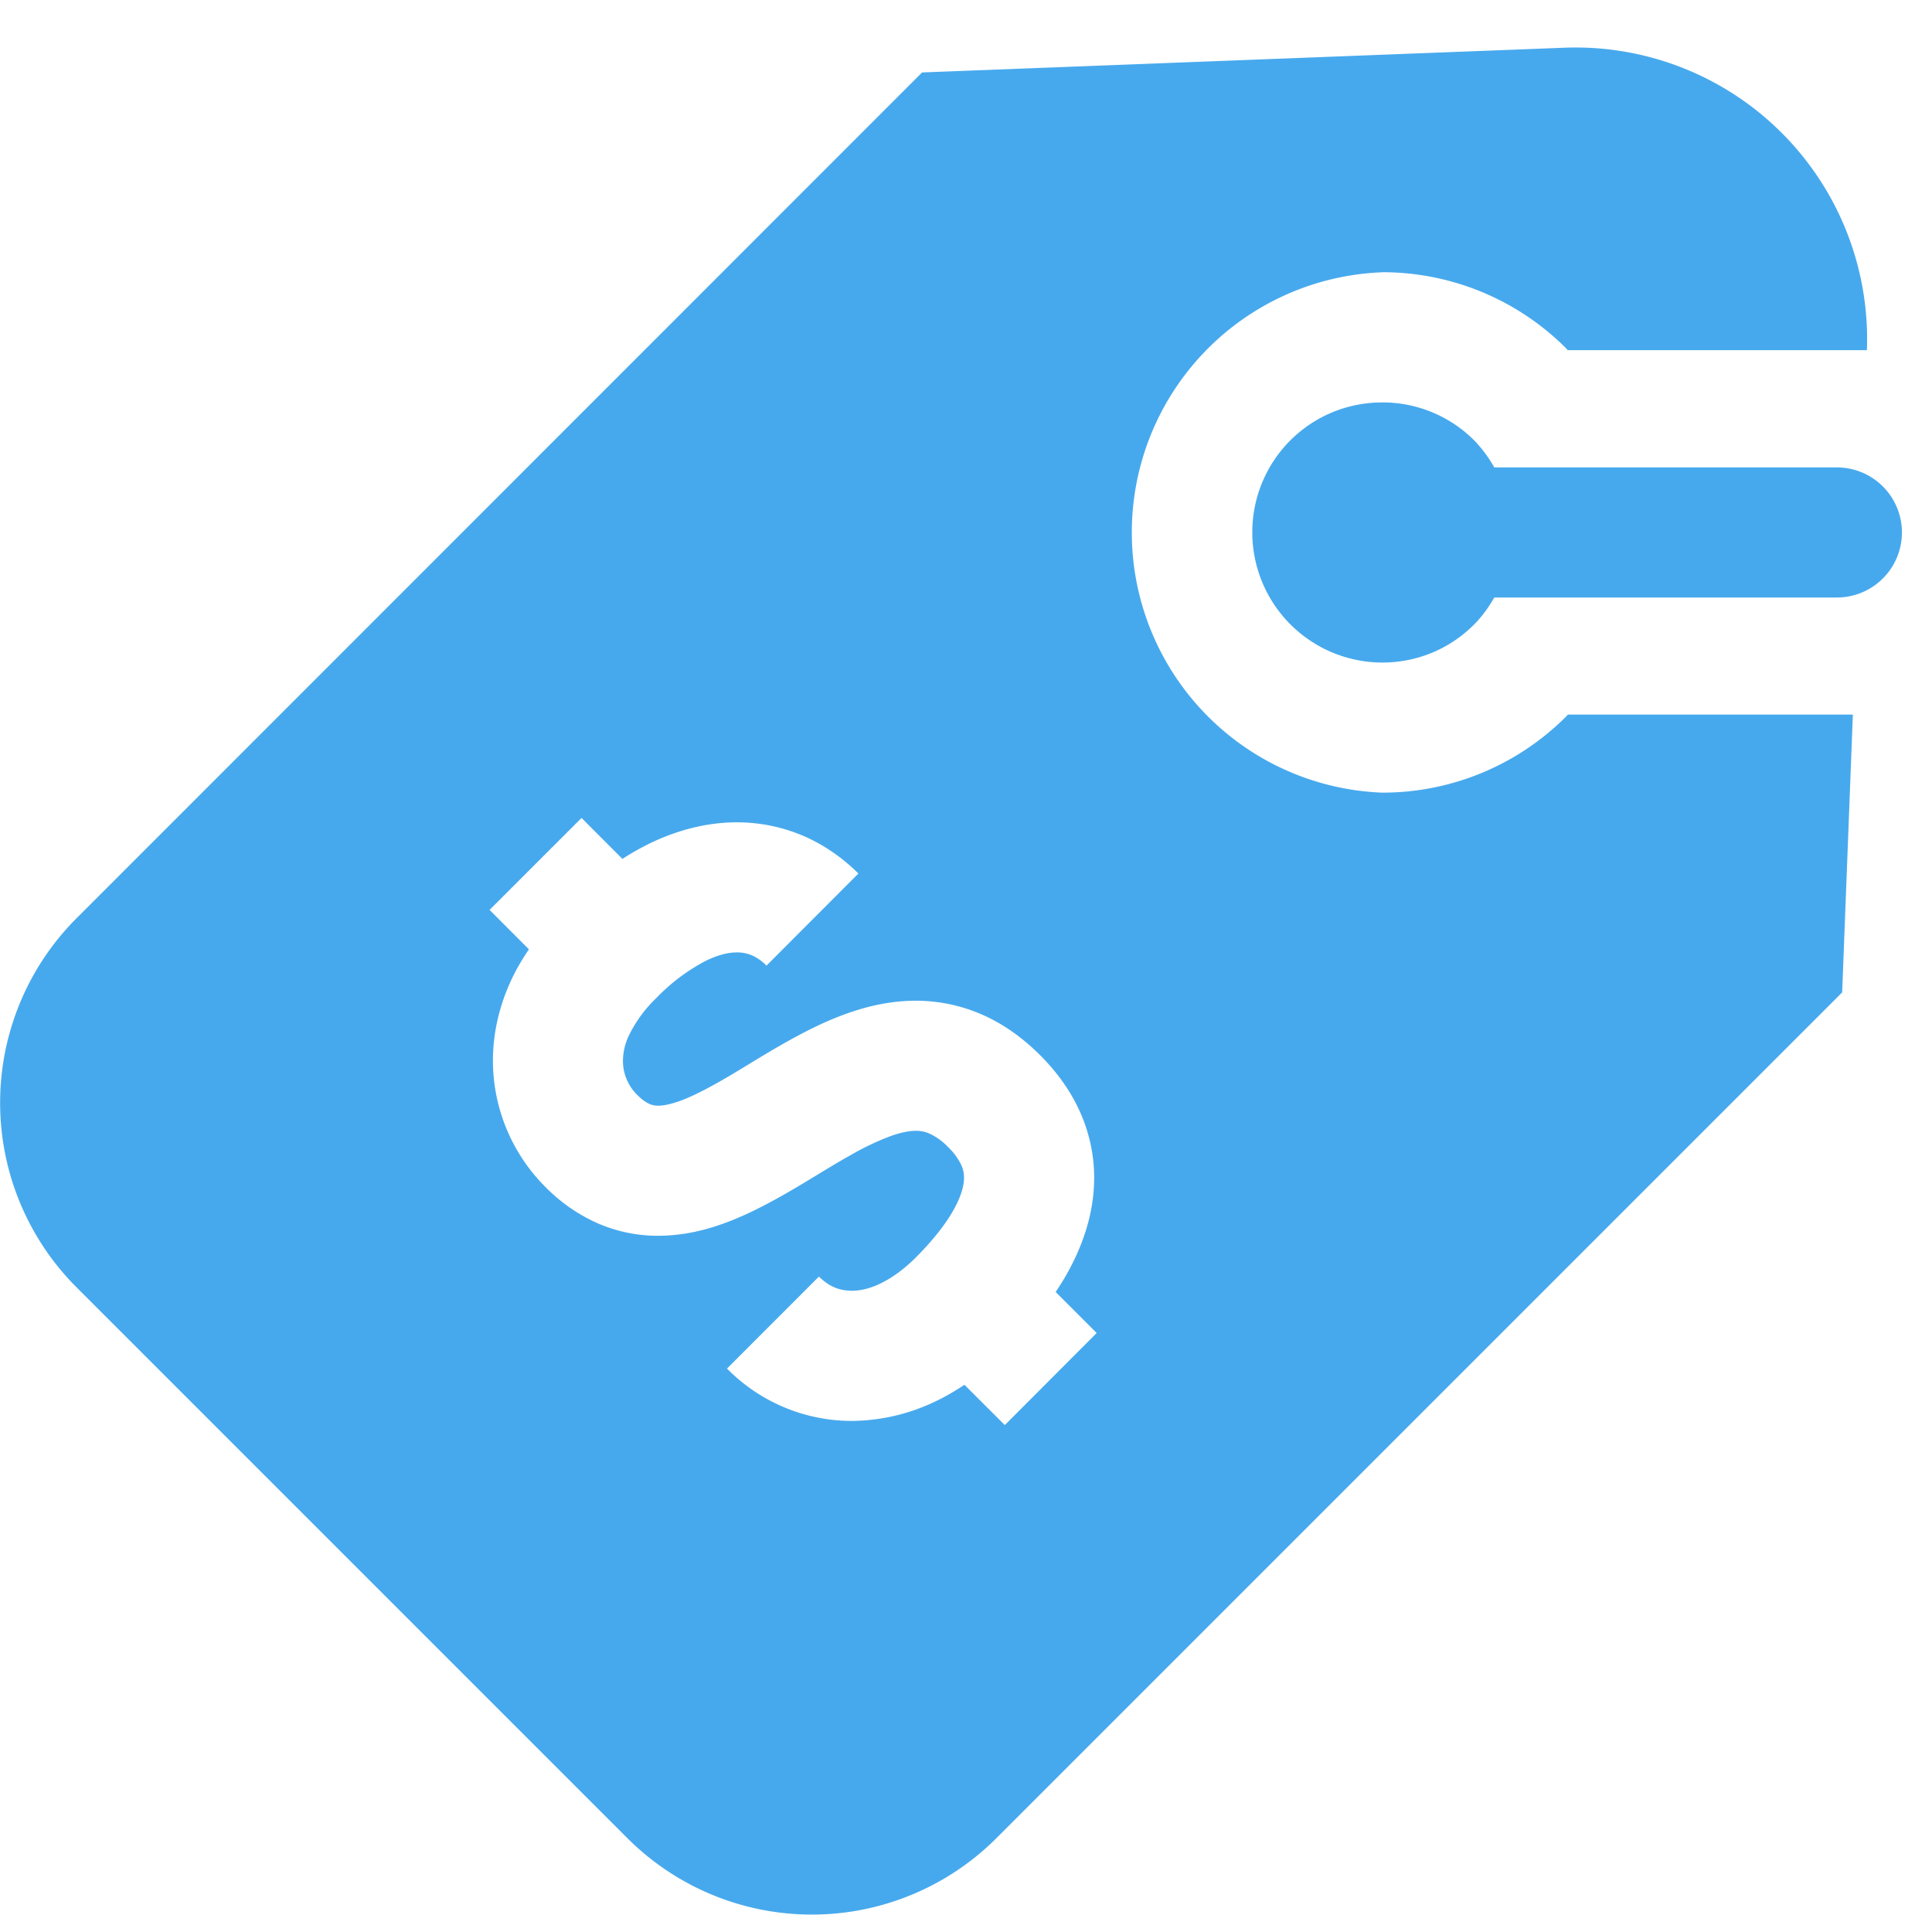 <svg xmlns="http://www.w3.org/2000/svg" width="30" height="30"><g fill="#47A9ED" fill-rule="nonzero"><path d="M21.463 4.227A4.03 4.03 0 0 1 24.32 5.41c.009.009.016.02.026.028h4.643A4.527 4.527 0 0 0 24.29.741l-9.972.384L1.18 14.267a4.053 4.053 0 0 0 0 5.714l8.57 8.57a4.052 4.052 0 0 0 5.714 0L28.605 15.41l.166-4.314h-4.425l-.027.03a4.028 4.028 0 0 1-2.857 1.182 4.043 4.043 0 0 1 0-8.08Zm-5.861 17.901-.626-.625c-.152.1-.307.192-.468.266a3.034 3.034 0 0 1-1.283.295 2.719 2.719 0 0 1-1.936-.813l1.427-1.428c.17.162.314.216.509.22.118 0 .261-.026.43-.105.169-.079.364-.21.568-.414.263-.263.466-.523.586-.74.124-.222.161-.388.16-.496 0-.07-.01-.124-.041-.195a.95.95 0 0 0-.204-.279.954.954 0 0 0-.292-.212.51.51 0 0 0-.211-.043c-.098 0-.235.024-.412.09a4.228 4.228 0 0 0-.615.296c-.46.256-.977.614-1.578.896-.402.185-.858.346-1.395.348a2.34 2.34 0 0 1-.927-.188 2.641 2.641 0 0 1-.828-.573 2.775 2.775 0 0 1-.812-1.958c0-.398.087-.82.274-1.228.076-.17.175-.338.285-.501l-.611-.612 1.428-1.428.635.636a4.08 4.08 0 0 1 .383-.22c.447-.223.92-.348 1.396-.348.357 0 .71.073 1.031.211.322.139.61.341.854.584l-1.427 1.43a.734.734 0 0 0-.225-.159.584.584 0 0 0-.234-.046c-.12 0-.282.03-.496.137a2.982 2.982 0 0 0-.754.57 2.042 2.042 0 0 0-.427.582.93.93 0 0 0-.093.392.742.742 0 0 0 .22.53c.09.09.153.125.196.144a.318.318 0 0 0 .132.025c.073.001.196-.02.365-.084.167-.063.373-.168.6-.297.458-.26.985-.622 1.605-.905.415-.185.886-.342 1.429-.344.33 0 .682.065 1.016.21.333.143.641.362.916.637.264.264.478.562.622.888.145.325.217.676.216 1.014 0 .547-.174 1.044-.416 1.48a4.284 4.284 0 0 1-.182.294l.637.637-1.427 1.43Z"/><path d="M23.203 7.258a2.009 2.009 0 0 0-.311-.419 2.007 2.007 0 0 0-1.428-.59c-.54 0-1.048.21-1.43.591a2.022 2.022 0 0 0 1.43 3.448c.54 0 1.047-.21 1.427-.592.127-.127.227-.27.312-.418h5.32a1.01 1.01 0 0 0 0-2.02h-5.32Z"/></g></svg>